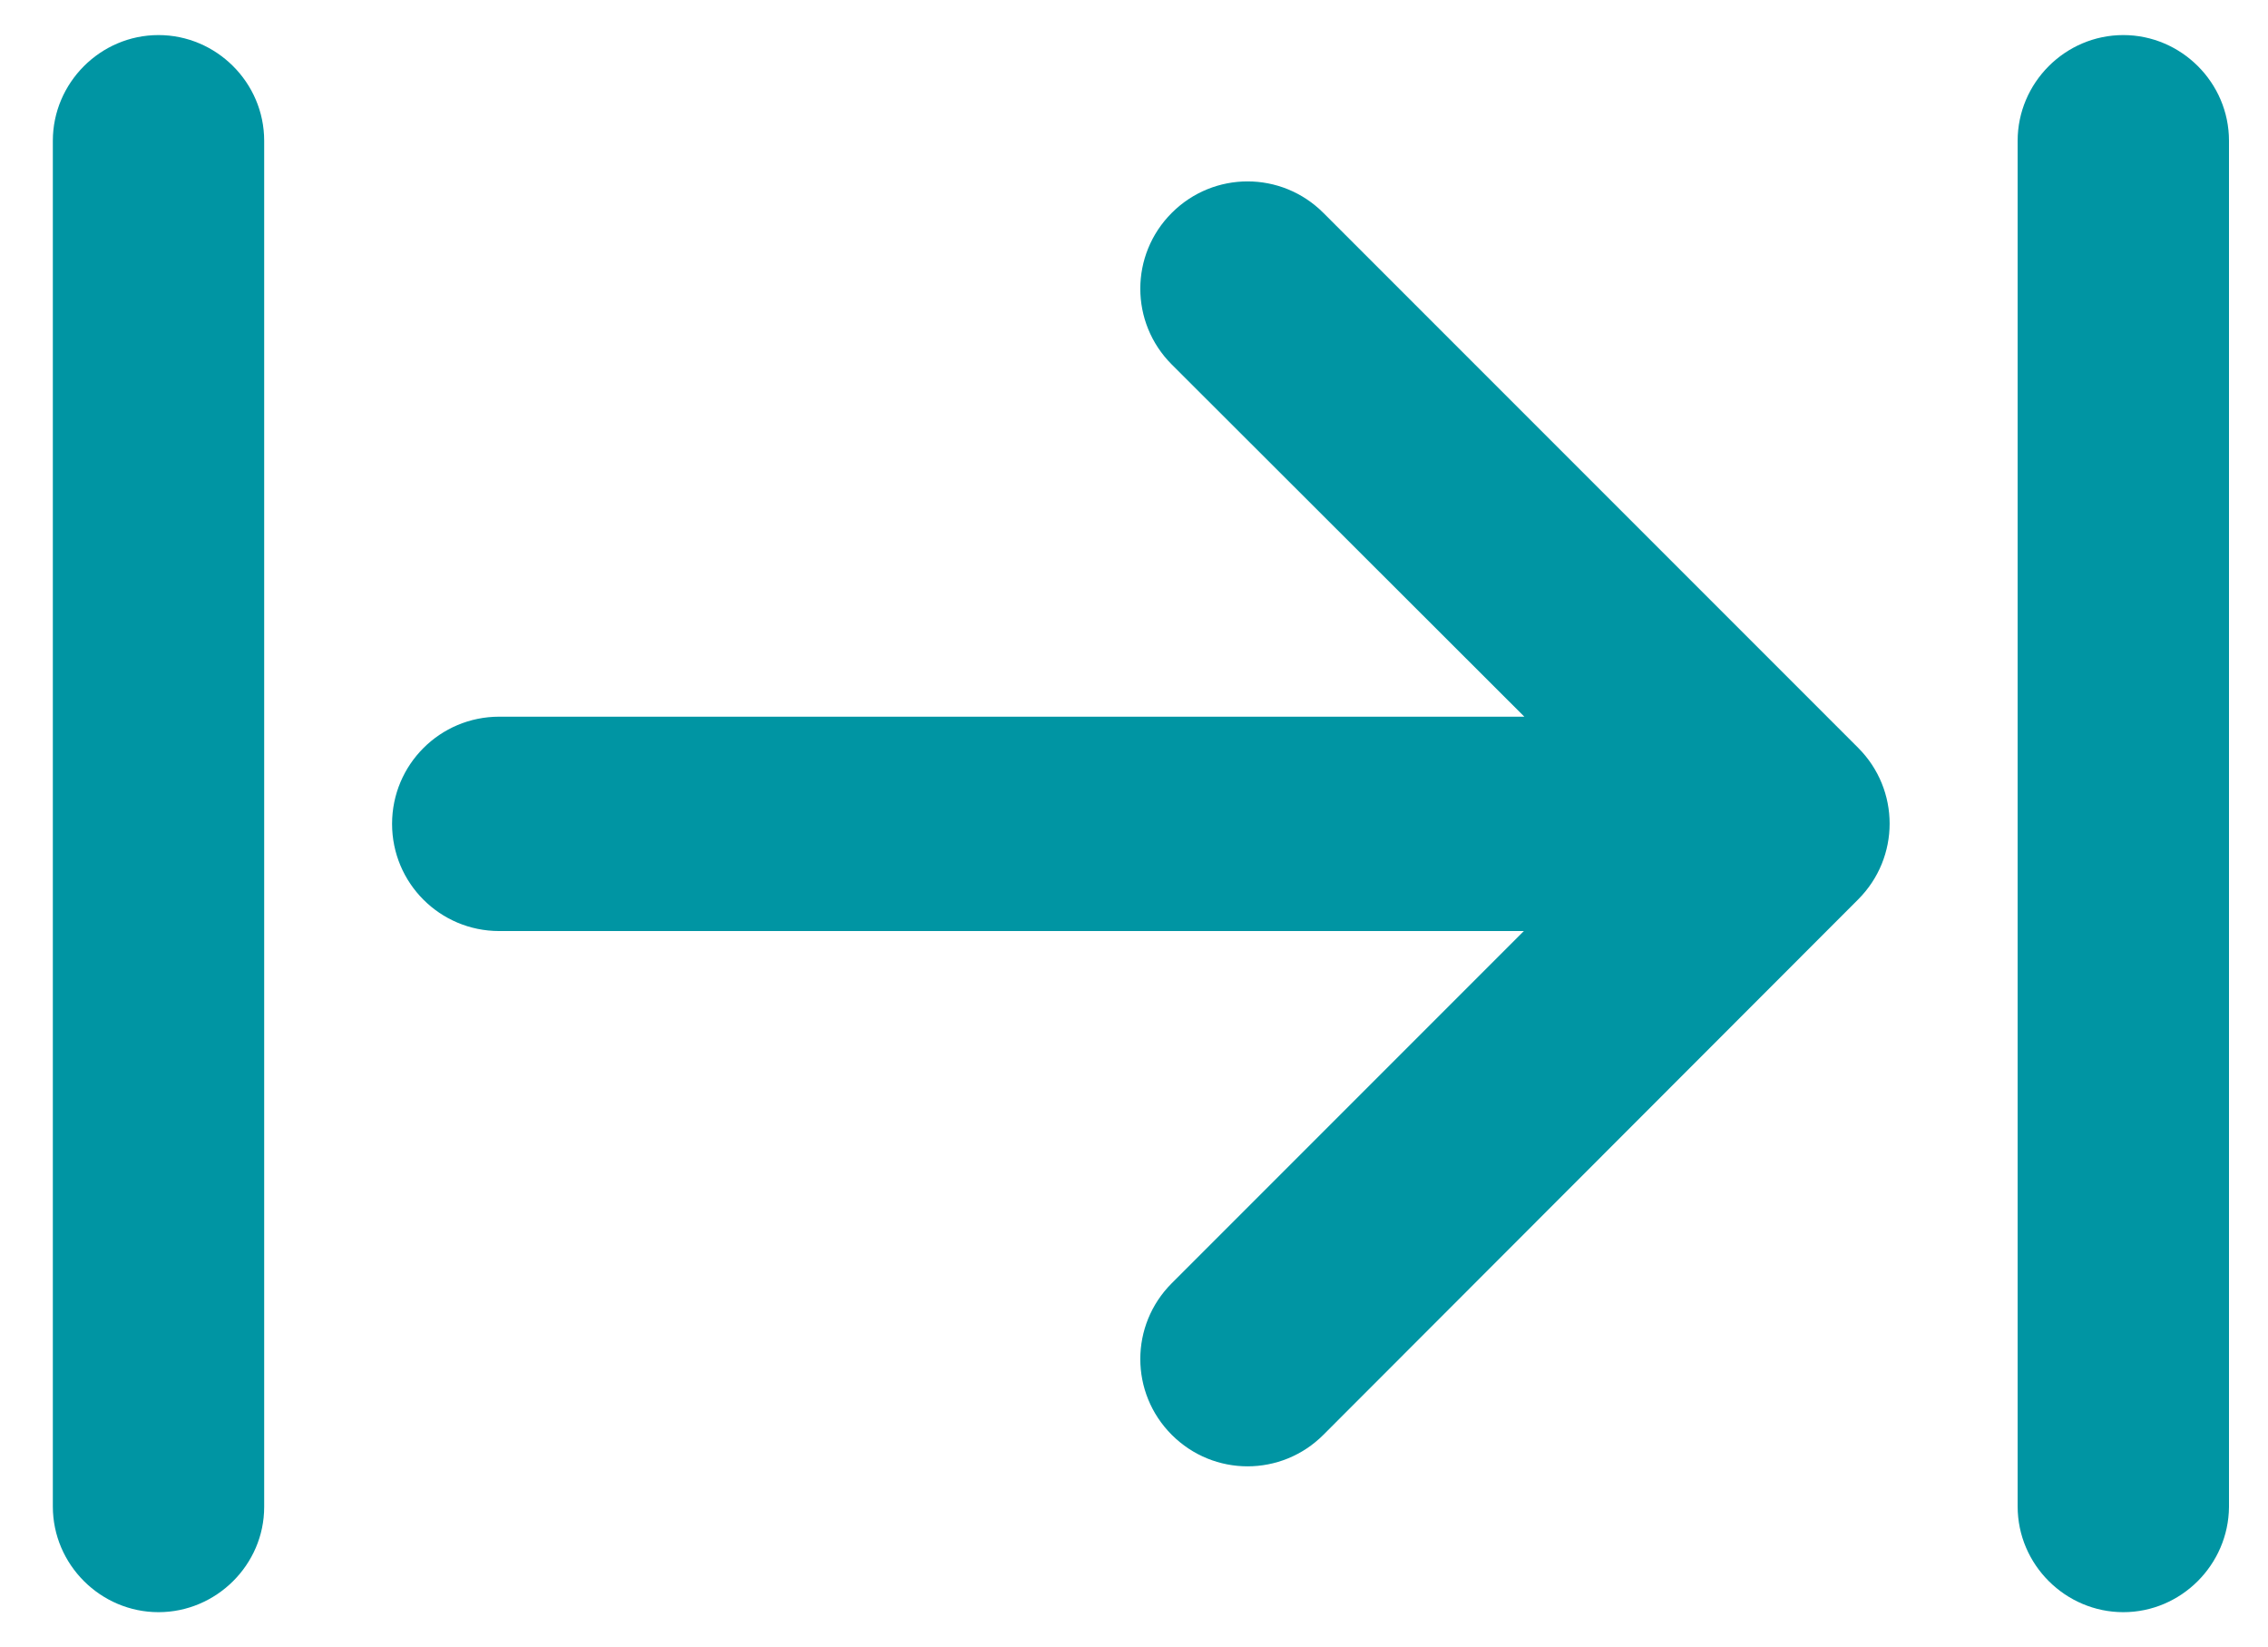 <?xml version="1.0" encoding="utf-8"?>
<!-- Generator: Adobe Illustrator 27.8.0, SVG Export Plug-In . SVG Version: 6.00 Build 0)  -->
<svg version="1.1" id="Layer_1" xmlns="http://www.w3.org/2000/svg" xmlns:xlink="http://www.w3.org/1999/xlink" x="0px" y="0px"
	 viewBox="0 0 459.3 333.5" style="enable-background:new 0 0 459.3 333.5;" xml:space="preserve">
<style type="text/css">
	.st0{fill:#0095A3;}
</style>
<path class="st0" d="M376.3,182.1c8.5-8.5,8.5-22.2,0-30.7L268,43.1c-8.5-8.5-22.2-8.5-30.7,0c-8.5,8.5-8.5,22.2,0,30.7l71.4,71.3
	H101.1c-12,0-21.7,9.7-21.7,21.7c0,12,9.7,21.7,21.7,21.7h207.5l-71.3,71.3c-8.5,8.5-8.5,22.2,0,30.7c8.5,8.5,22.2,8.5,30.7,0
	L376.3,182.1L376.3,182.1z"/>
<path class="st0" d="M32.1,326.4L32.1,326.4c-11.7,0-21.4-9.6-21.4-21.4V28.5c0-11.7,9.6-21.4,21.4-21.4h0
	c11.7,0,21.4,9.6,21.4,21.4v276.6C53.5,316.8,43.8,326.4,32.1,326.4z"/>
<path class="st0" d="M430,326.4L430,326.4c-11.7,0-21.4-9.6-21.4-21.4V28.5c0-11.7,9.6-21.4,21.4-21.4h0c11.7,0,21.4,9.6,21.4,21.4
	v276.6C451.3,316.8,441.7,326.4,430,326.4z"/>
</svg>
